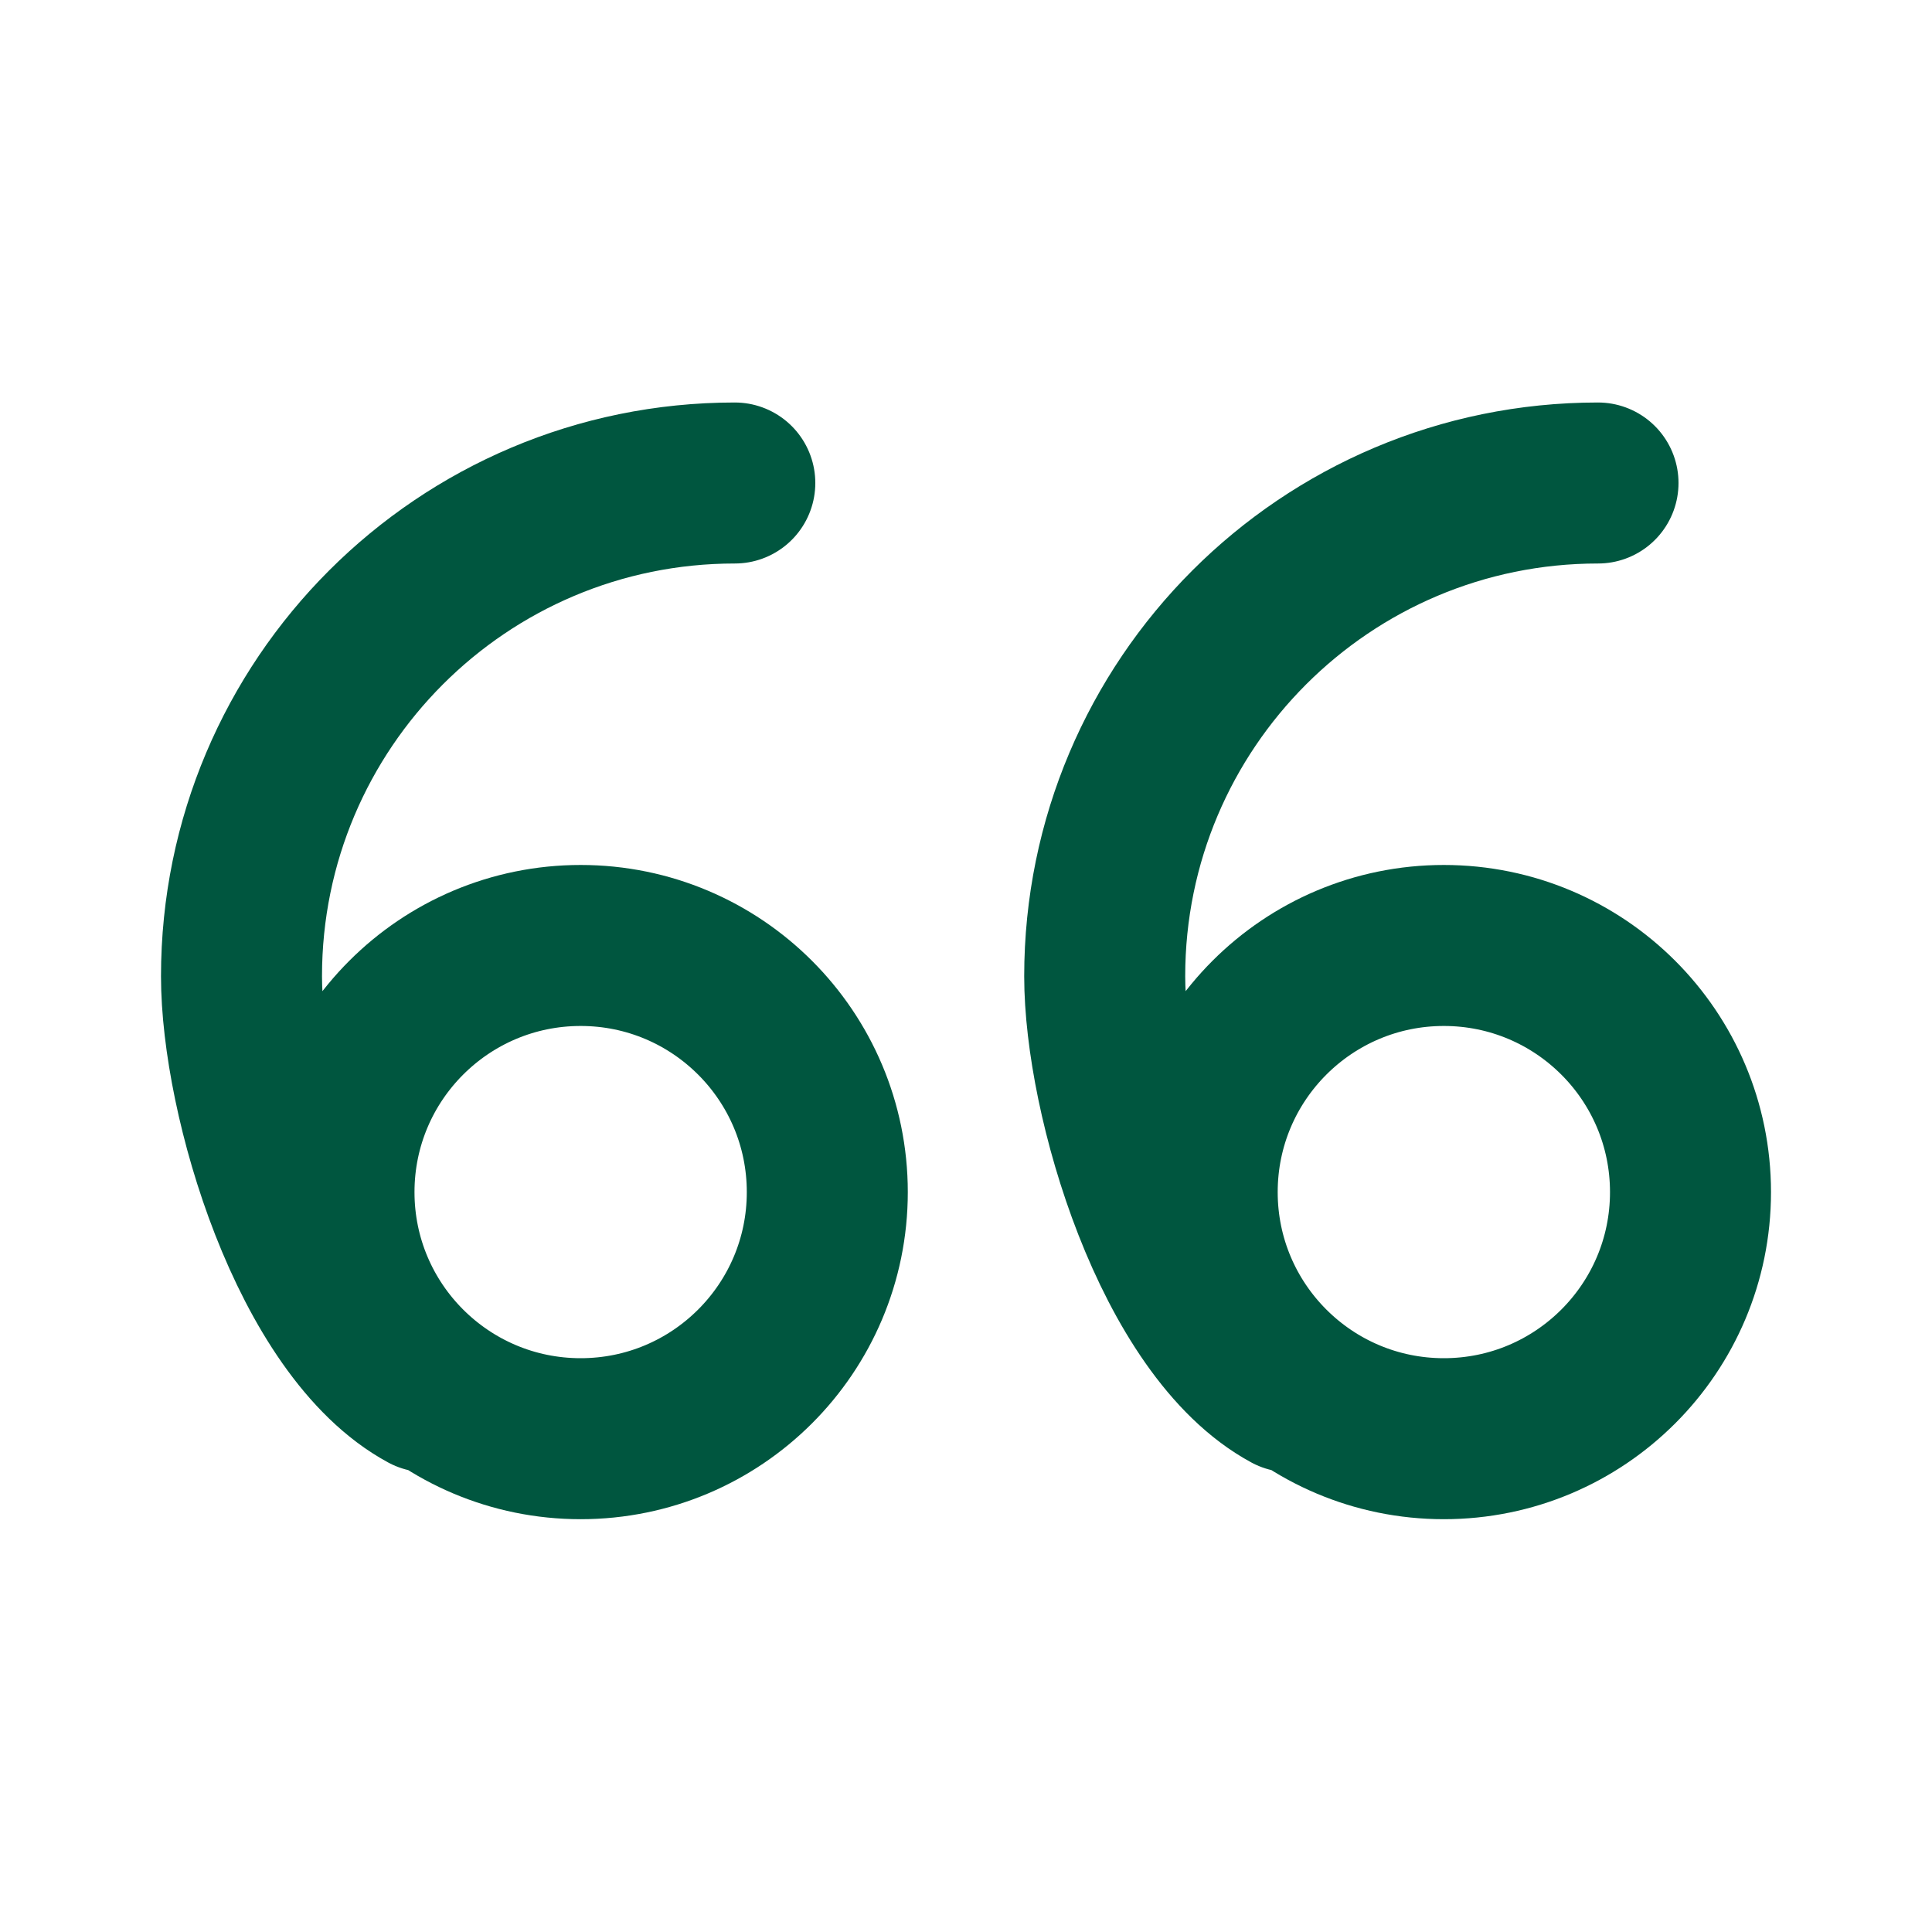 <svg width="24" height="24" viewBox="0 0 24 24" fill="none" xmlns="http://www.w3.org/2000/svg">
<path d="M19.851 6C16.467 6 13.723 8.743 13.723 12.128C13.723 13.627 14.57 16.503 16.021 17.288M9.128 6C5.743 6 3 8.743 3 12.128C3 13.627 3.847 16.503 5.298 17.288M21 14.809C21 16.501 19.628 17.872 17.936 17.872C16.244 17.872 14.872 16.501 14.872 14.809C14.872 13.116 16.244 11.745 17.936 11.745C19.628 11.745 21 13.116 21 14.809ZM10.277 14.809C10.277 16.501 8.905 17.872 7.213 17.872C5.521 17.872 4.149 16.501 4.149 14.809C4.149 13.116 5.521 11.745 7.213 11.745C8.905 11.745 10.277 13.116 10.277 14.809Z" stroke="#00563F" stroke-width="2" stroke-linecap="round" stroke-linejoin="round"/>
</svg>

